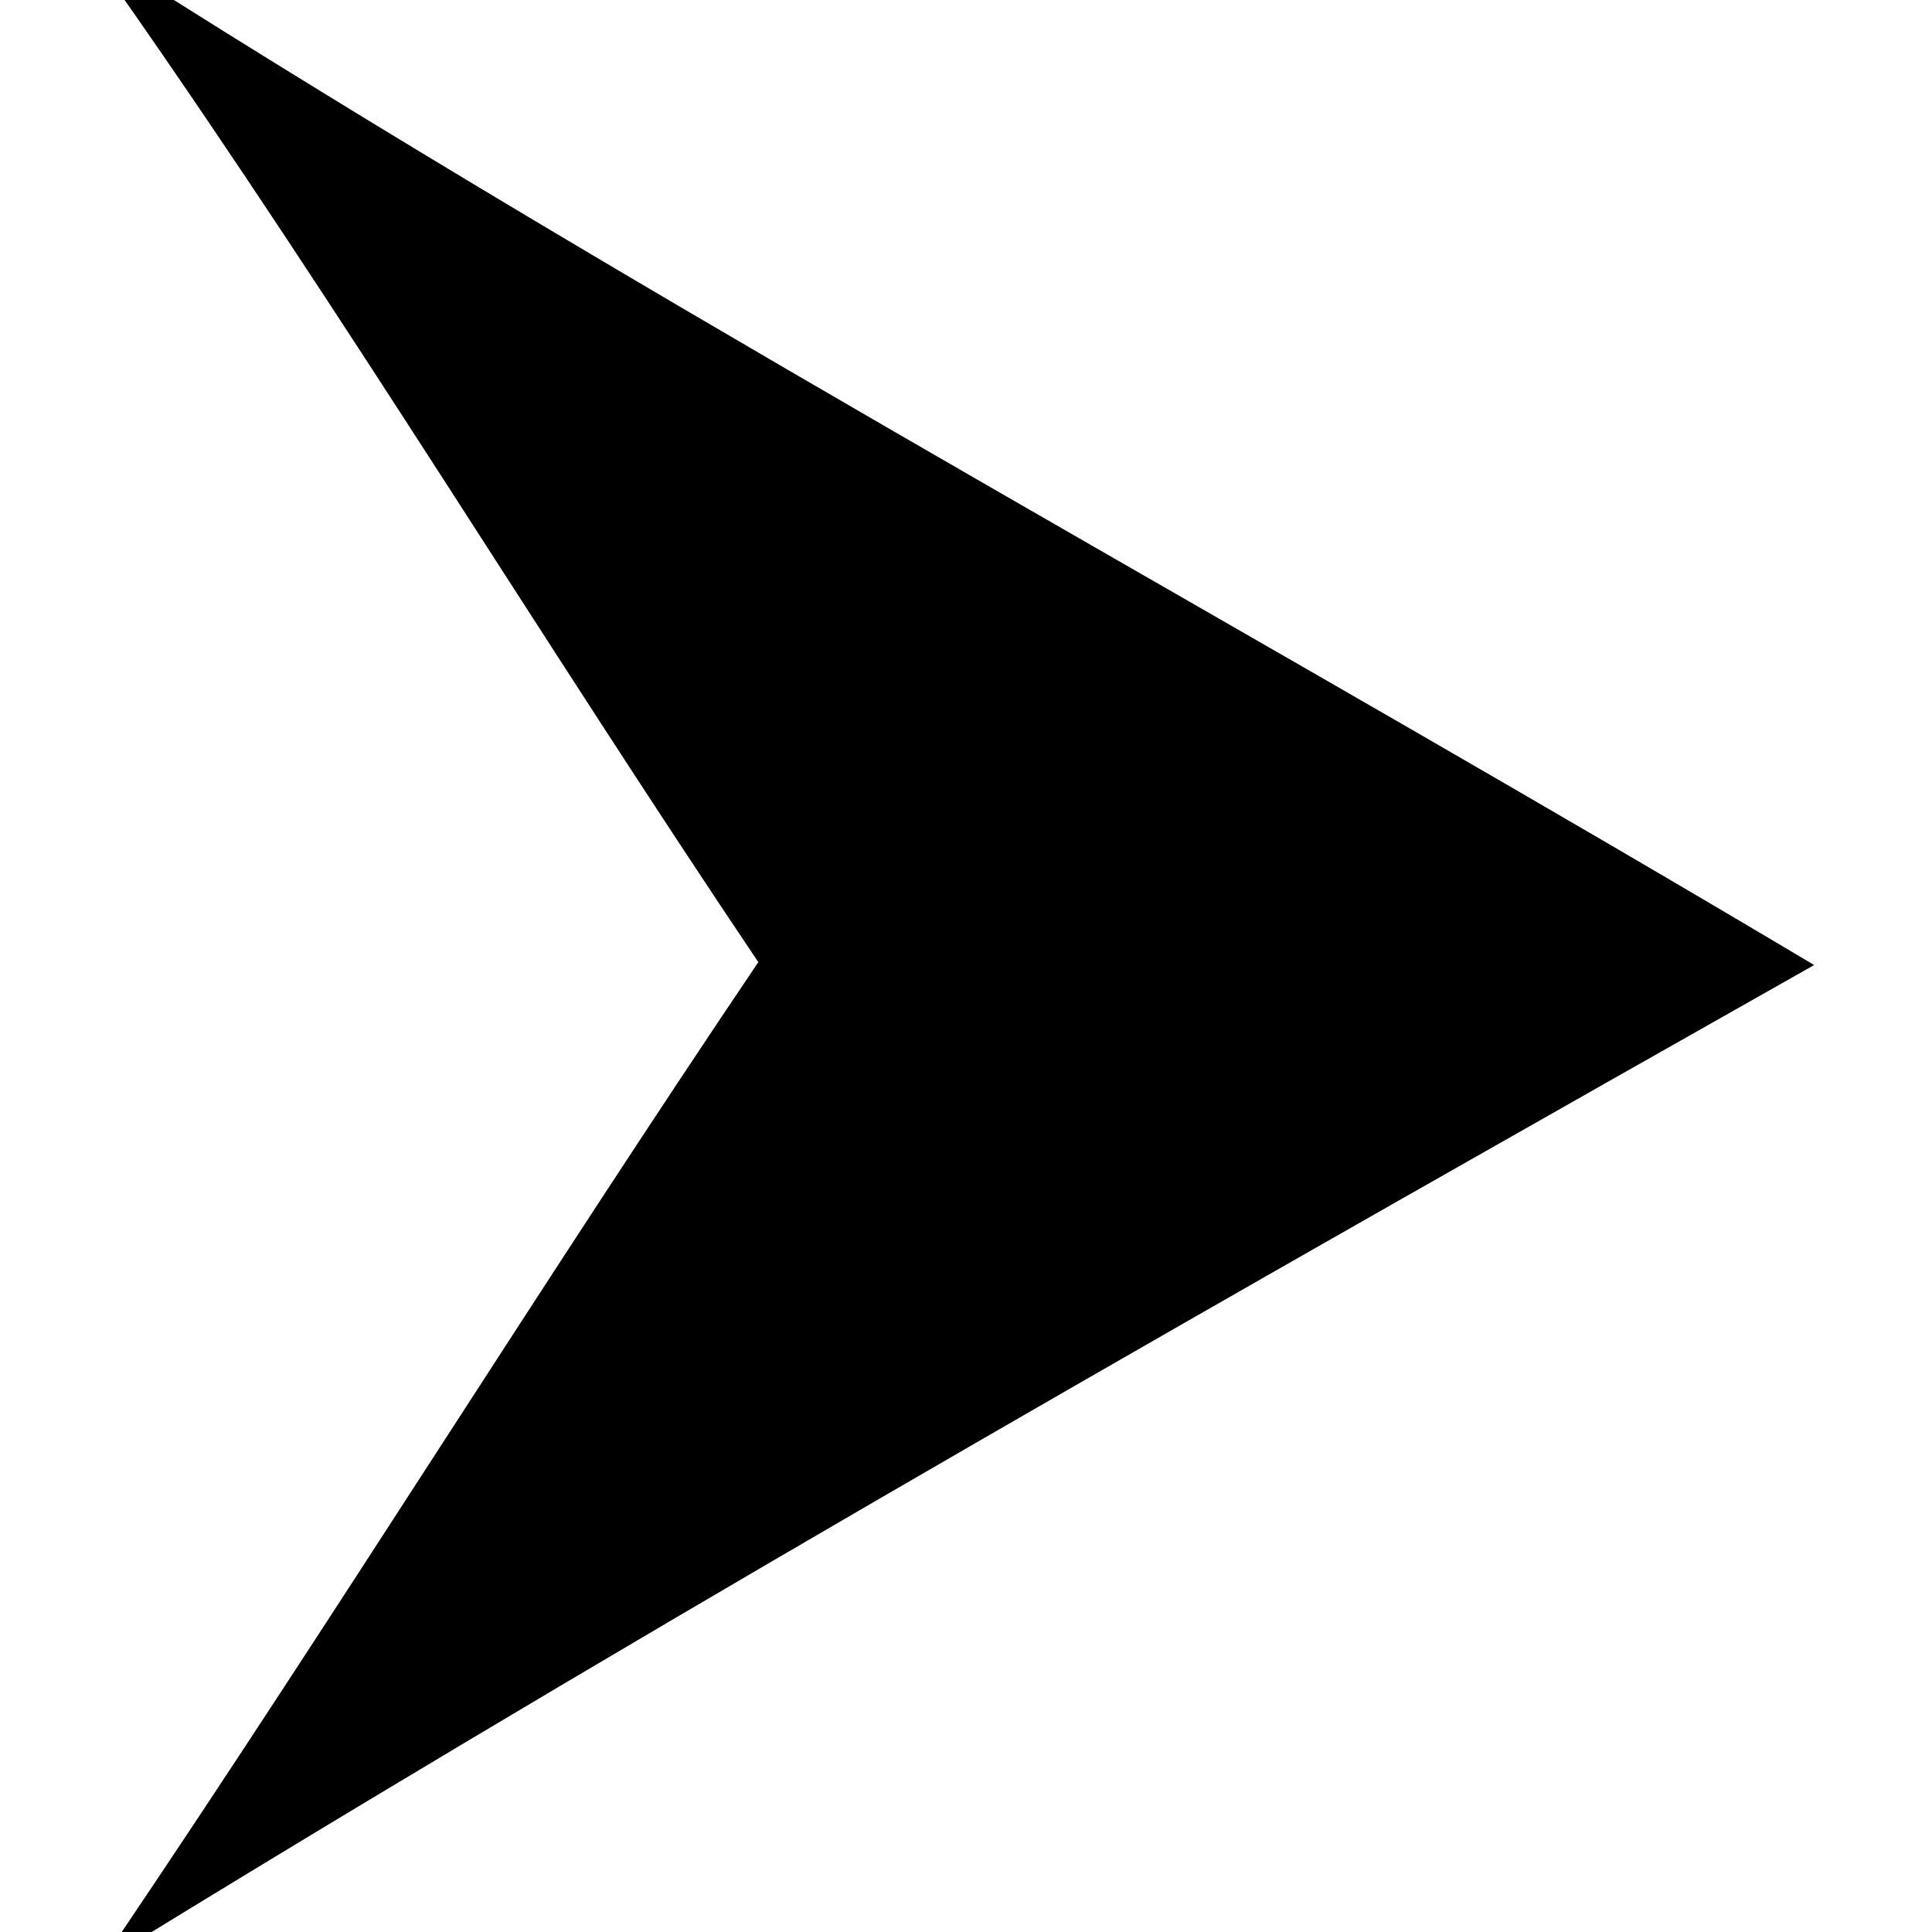 <?xml version="1.0" encoding="UTF-8" ?>
<!DOCTYPE svg PUBLIC "-//W3C//DTD SVG 1.1//EN" "http://www.w3.org/Graphics/SVG/1.1/DTD/svg11.dtd">
<svg width="20pt" height="20pt" viewBox="0 0 20 20" version="1.1" xmlns="http://www.w3.org/2000/svg">
<g id="#9cce29ff">
<path fill="#000000" opacity="1.00" d=" M 1.29 0.00 L 1.80 0.00 C 7.36 3.50 13.14 6.63 18.78 9.99 C 13.00 13.26 7.23 16.53 1.57 20.00 L 1.26 20.00 C 3.50 16.68 5.61 13.28 7.85 9.96 C 5.63 6.66 3.57 3.26 1.29 0.00 Z" />
</g>
</svg>
